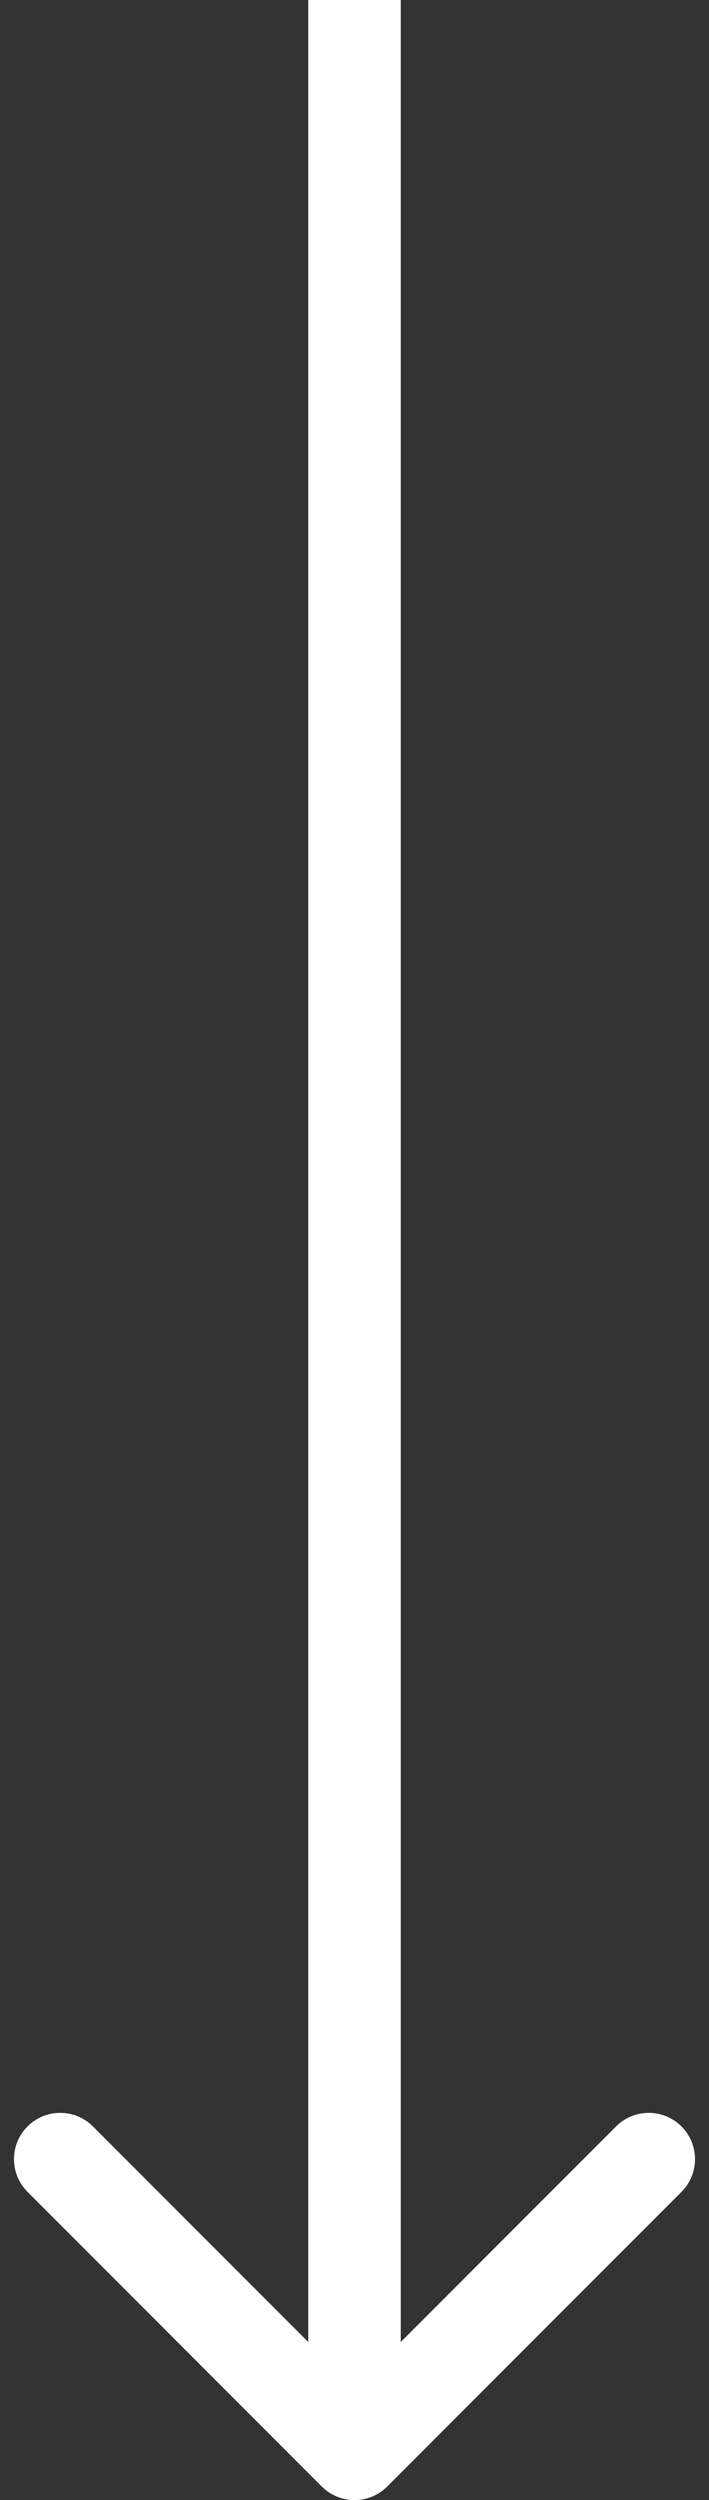 <?xml version="1.0" encoding="UTF-8"?> <svg xmlns="http://www.w3.org/2000/svg" width="46" height="162" viewBox="0 0 46 162" fill="none"><rect x="0" y="0" width="46" height="162" fill="#333333" stroke="none"/><path d="M20.879 161.121C22.05 162.293 23.95 162.293 25.121 161.121L44.213 142.029C45.385 140.858 45.385 138.958 44.213 137.787C43.042 136.615 41.142 136.615 39.971 137.787L23 154.757L6.029 137.787C4.858 136.615 2.958 136.615 1.787 137.787C0.615 138.958 0.615 140.858 1.787 142.029L20.879 161.121ZM20 1.31134e-07L20 159L26 159L26 -1.31134e-07L20 1.31134e-07Z" fill="white"></path></svg> 